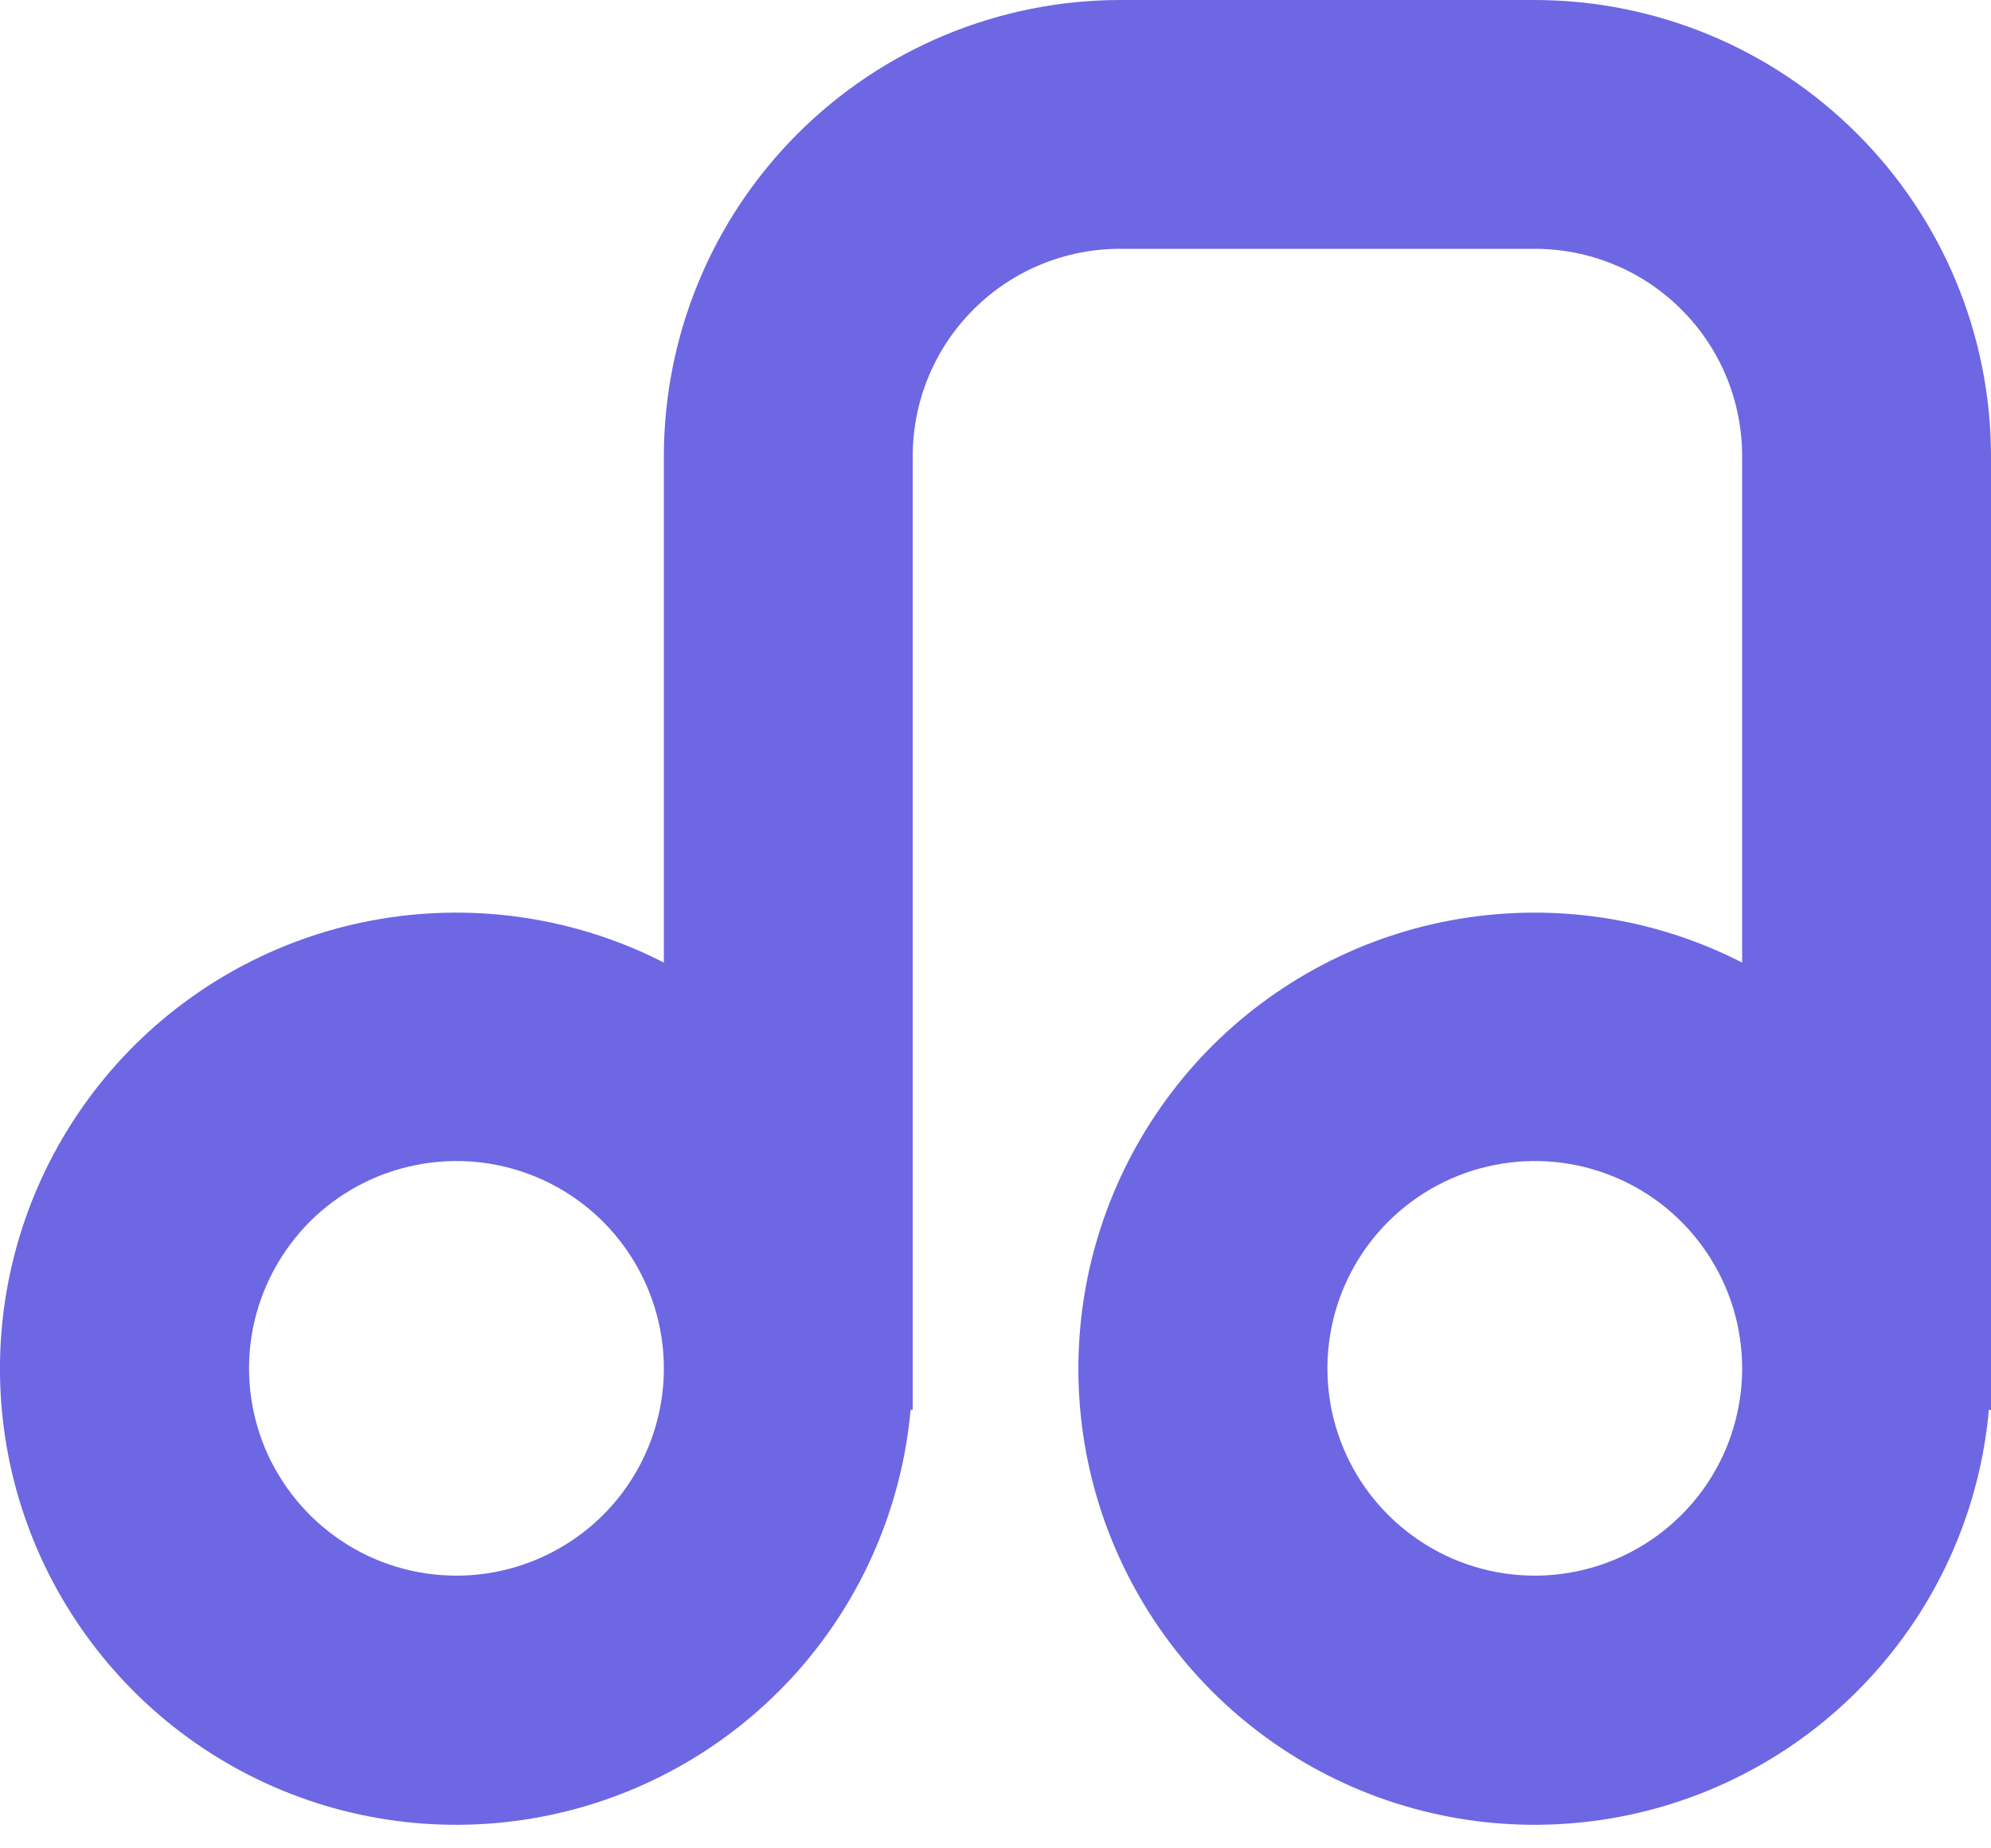 <svg width="14" height="13" viewBox="0 0 14 13" fill="none" xmlns="http://www.w3.org/2000/svg">
<path id="Vector" d="M10.792 0H7.876C7.025 0.001 6.21 0.339 5.608 0.941C5.007 1.542 4.669 2.357 4.668 3.208V6.77C4.056 6.457 3.36 6.35 2.683 6.462C2.005 6.574 1.382 6.901 0.904 7.394C0.426 7.888 0.119 8.521 0.028 9.202C-0.063 9.883 0.067 10.575 0.399 11.176C0.731 11.777 1.247 12.257 1.871 12.543C2.495 12.829 3.195 12.907 3.867 12.766C4.539 12.625 5.148 12.272 5.605 11.759C6.061 11.246 6.341 10.6 6.403 9.916H6.418V3.208C6.418 2.821 6.571 2.45 6.845 2.177C7.118 1.903 7.489 1.75 7.876 1.75H10.792C11.179 1.75 11.55 1.903 11.823 2.177C12.097 2.45 12.25 2.821 12.25 3.208V6.77C11.639 6.457 10.943 6.35 10.265 6.462C9.588 6.574 8.964 6.901 8.486 7.394C8.009 7.888 7.702 8.521 7.611 9.202C7.52 9.883 7.65 10.575 7.982 11.176C8.313 11.777 8.829 12.257 9.454 12.543C10.078 12.829 10.777 12.907 11.45 12.766C12.122 12.625 12.731 12.272 13.187 11.759C13.644 11.246 13.924 10.6 13.985 9.916H14V3.208C13.999 2.357 13.661 1.542 13.059 0.941C12.458 0.339 11.643 0.001 10.792 0ZM3.21 11.082C2.921 11.082 2.639 10.997 2.399 10.836C2.16 10.676 1.973 10.448 1.862 10.182C1.752 9.915 1.723 9.622 1.779 9.339C1.836 9.057 1.975 8.797 2.178 8.593C2.382 8.389 2.642 8.25 2.925 8.194C3.208 8.138 3.501 8.166 3.768 8.277C4.034 8.387 4.262 8.574 4.422 8.814C4.582 9.054 4.668 9.336 4.668 9.624C4.668 10.011 4.514 10.382 4.241 10.655C3.967 10.928 3.596 11.082 3.21 11.082ZM10.792 11.082C10.504 11.082 10.222 10.997 9.982 10.836C9.742 10.676 9.555 10.448 9.445 10.182C9.334 9.915 9.306 9.622 9.362 9.339C9.418 9.057 9.557 8.797 9.761 8.593C9.965 8.389 10.225 8.25 10.508 8.194C10.79 8.138 11.084 8.166 11.35 8.277C11.617 8.387 11.844 8.574 12.004 8.814C12.165 9.054 12.25 9.336 12.25 9.624C12.25 10.011 12.097 10.382 11.823 10.655C11.55 10.928 11.179 11.082 10.792 11.082Z" fill="#6D67E4"/>
</svg>
